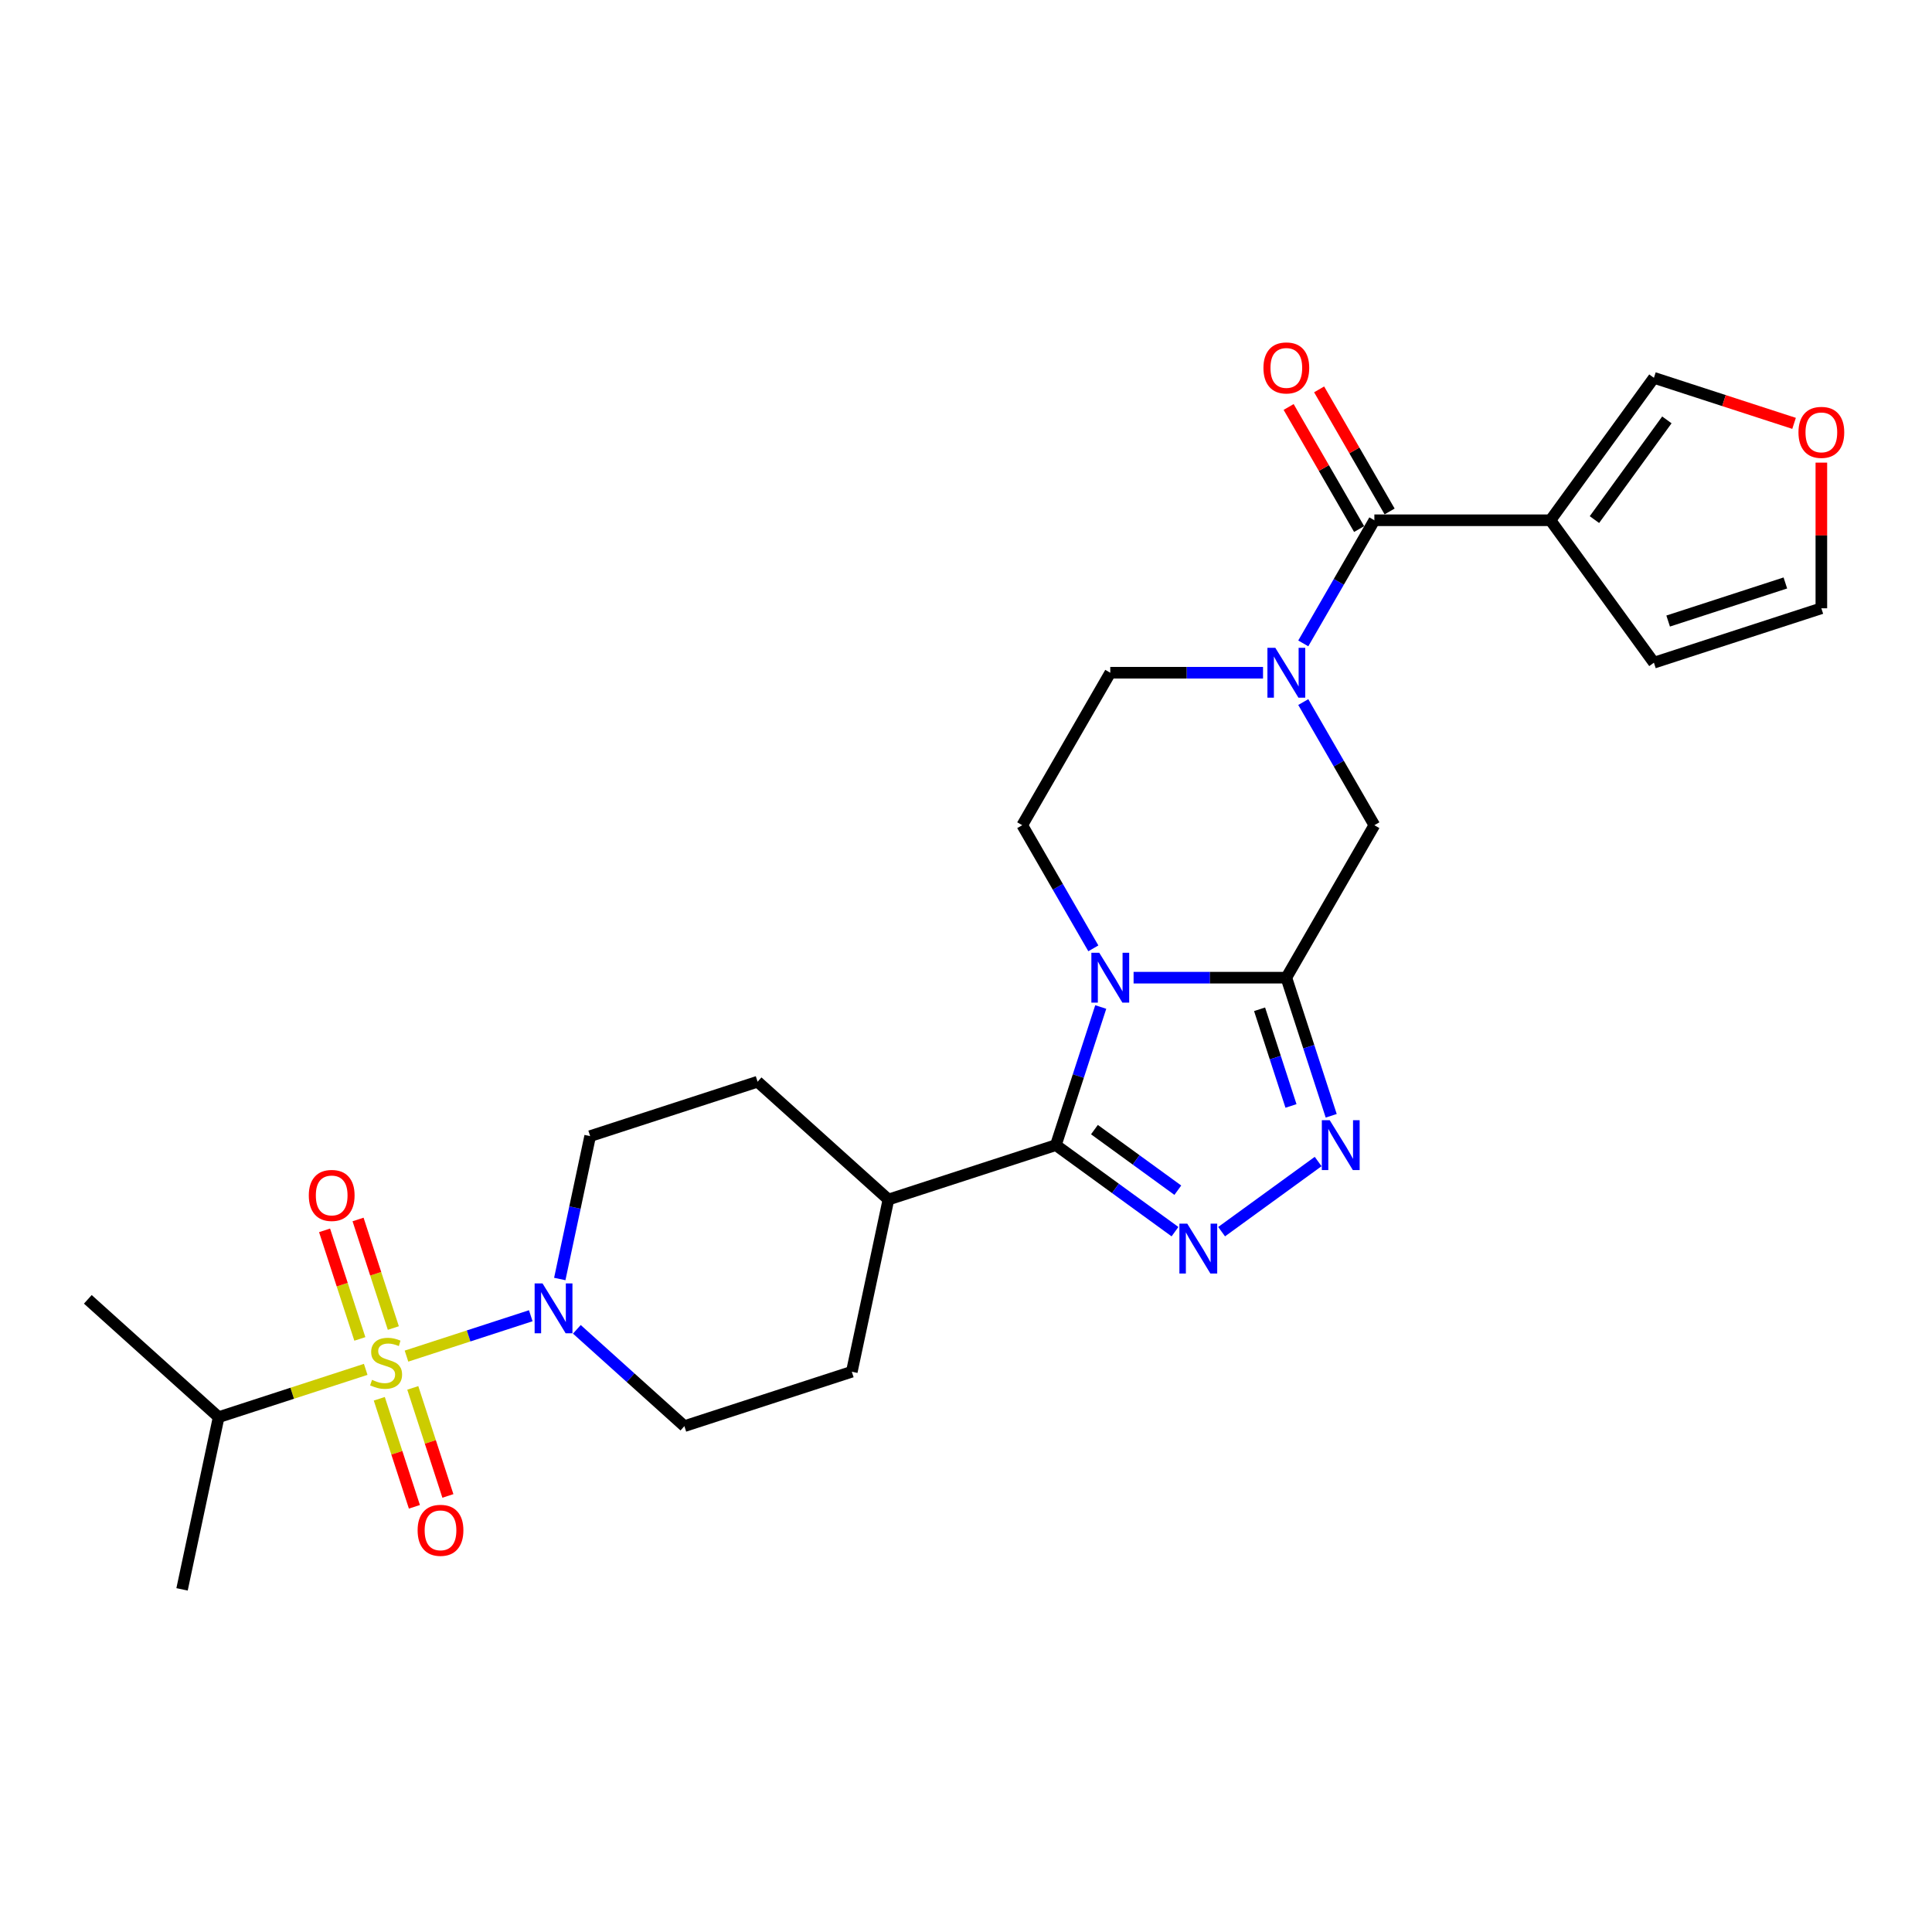 <?xml version='1.0' encoding='iso-8859-1'?>
<svg version='1.1' baseProfile='full'
              xmlns='http://www.w3.org/2000/svg'
                      xmlns:rdkit='http://www.rdkit.org/xml'
                      xmlns:xlink='http://www.w3.org/1999/xlink'
                  xml:space='preserve'
width='1000px' height='1000px' viewBox='0 0 1000 1000'>
<!-- END OF HEADER -->
<rect style='opacity:1.0;fill:#FFFFFF;stroke:none' width='1000' height='1000' x='0' y='0'> </rect>
<path class='bond-1' d='M 586.742,506.044 L 626.274,506.044' style='fill:none;fill-rule:evenodd;stroke:#0000FF;stroke-width:6px;stroke-linecap:butt;stroke-linejoin:miter;stroke-opacity:1' />
<path class='bond-1' d='M 626.274,506.044 L 665.805,506.044' style='fill:none;fill-rule:evenodd;stroke:#000000;stroke-width:6px;stroke-linecap:butt;stroke-linejoin:miter;stroke-opacity:1' />
<path class='bond-2' d='M 569.744,521.226 L 558.13,556.969' style='fill:none;fill-rule:evenodd;stroke:#0000FF;stroke-width:6px;stroke-linecap:butt;stroke-linejoin:miter;stroke-opacity:1' />
<path class='bond-2' d='M 558.13,556.969 L 546.517,592.712' style='fill:none;fill-rule:evenodd;stroke:#000000;stroke-width:6px;stroke-linecap:butt;stroke-linejoin:miter;stroke-opacity:1' />
<path class='bond-10' d='M 565.911,490.862 L 547.512,458.993' style='fill:none;fill-rule:evenodd;stroke:#0000FF;stroke-width:6px;stroke-linecap:butt;stroke-linejoin:miter;stroke-opacity:1' />
<path class='bond-10' d='M 547.512,458.993 L 529.113,427.124' style='fill:none;fill-rule:evenodd;stroke:#000000;stroke-width:6px;stroke-linecap:butt;stroke-linejoin:miter;stroke-opacity:1' />
<path class='bond-0' d='M 210.397,701.924 L 242.561,691.473' style='fill:none;fill-rule:evenodd;stroke:#CCCC00;stroke-width:6px;stroke-linecap:butt;stroke-linejoin:miter;stroke-opacity:1' />
<path class='bond-0' d='M 242.561,691.473 L 274.724,681.023' style='fill:none;fill-rule:evenodd;stroke:#0000FF;stroke-width:6px;stroke-linecap:butt;stroke-linejoin:miter;stroke-opacity:1' />
<path class='bond-11' d='M 196.323,724.007 L 205.408,751.966' style='fill:none;fill-rule:evenodd;stroke:#CCCC00;stroke-width:6px;stroke-linecap:butt;stroke-linejoin:miter;stroke-opacity:1' />
<path class='bond-11' d='M 205.408,751.966 L 214.492,779.925' style='fill:none;fill-rule:evenodd;stroke:#FF0000;stroke-width:6px;stroke-linecap:butt;stroke-linejoin:miter;stroke-opacity:1' />
<path class='bond-11' d='M 213.657,718.375 L 222.742,746.334' style='fill:none;fill-rule:evenodd;stroke:#CCCC00;stroke-width:6px;stroke-linecap:butt;stroke-linejoin:miter;stroke-opacity:1' />
<path class='bond-11' d='M 222.742,746.334 L 231.826,774.293' style='fill:none;fill-rule:evenodd;stroke:#FF0000;stroke-width:6px;stroke-linecap:butt;stroke-linejoin:miter;stroke-opacity:1' />
<path class='bond-12' d='M 203.59,687.391 L 194.461,659.295' style='fill:none;fill-rule:evenodd;stroke:#CCCC00;stroke-width:6px;stroke-linecap:butt;stroke-linejoin:miter;stroke-opacity:1' />
<path class='bond-12' d='M 194.461,659.295 L 185.332,631.199' style='fill:none;fill-rule:evenodd;stroke:#FF0000;stroke-width:6px;stroke-linecap:butt;stroke-linejoin:miter;stroke-opacity:1' />
<path class='bond-12' d='M 186.256,693.023 L 177.127,664.927' style='fill:none;fill-rule:evenodd;stroke:#CCCC00;stroke-width:6px;stroke-linecap:butt;stroke-linejoin:miter;stroke-opacity:1' />
<path class='bond-12' d='M 177.127,664.927 L 167.998,636.831' style='fill:none;fill-rule:evenodd;stroke:#FF0000;stroke-width:6px;stroke-linecap:butt;stroke-linejoin:miter;stroke-opacity:1' />
<path class='bond-17' d='M 189.291,708.781 L 151.234,721.147' style='fill:none;fill-rule:evenodd;stroke:#CCCC00;stroke-width:6px;stroke-linecap:butt;stroke-linejoin:miter;stroke-opacity:1' />
<path class='bond-17' d='M 151.234,721.147 L 113.176,733.513' style='fill:none;fill-rule:evenodd;stroke:#000000;stroke-width:6px;stroke-linecap:butt;stroke-linejoin:miter;stroke-opacity:1' />
<path class='bond-4' d='M 665.805,506.044 L 677.419,541.787' style='fill:none;fill-rule:evenodd;stroke:#000000;stroke-width:6px;stroke-linecap:butt;stroke-linejoin:miter;stroke-opacity:1' />
<path class='bond-4' d='M 677.419,541.787 L 689.032,577.53' style='fill:none;fill-rule:evenodd;stroke:#0000FF;stroke-width:6px;stroke-linecap:butt;stroke-linejoin:miter;stroke-opacity:1' />
<path class='bond-4' d='M 651.955,522.399 L 660.085,547.419' style='fill:none;fill-rule:evenodd;stroke:#000000;stroke-width:6px;stroke-linecap:butt;stroke-linejoin:miter;stroke-opacity:1' />
<path class='bond-4' d='M 660.085,547.419 L 668.214,572.439' style='fill:none;fill-rule:evenodd;stroke:#0000FF;stroke-width:6px;stroke-linecap:butt;stroke-linejoin:miter;stroke-opacity:1' />
<path class='bond-9' d='M 665.805,506.044 L 711.369,427.124' style='fill:none;fill-rule:evenodd;stroke:#000000;stroke-width:6px;stroke-linecap:butt;stroke-linejoin:miter;stroke-opacity:1' />
<path class='bond-3' d='M 546.517,592.712 L 577.346,615.111' style='fill:none;fill-rule:evenodd;stroke:#000000;stroke-width:6px;stroke-linecap:butt;stroke-linejoin:miter;stroke-opacity:1' />
<path class='bond-3' d='M 577.346,615.111 L 608.175,637.51' style='fill:none;fill-rule:evenodd;stroke:#0000FF;stroke-width:6px;stroke-linecap:butt;stroke-linejoin:miter;stroke-opacity:1' />
<path class='bond-3' d='M 566.478,584.687 L 588.059,600.366' style='fill:none;fill-rule:evenodd;stroke:#000000;stroke-width:6px;stroke-linecap:butt;stroke-linejoin:miter;stroke-opacity:1' />
<path class='bond-3' d='M 588.059,600.366 L 609.639,616.045' style='fill:none;fill-rule:evenodd;stroke:#0000FF;stroke-width:6px;stroke-linecap:butt;stroke-linejoin:miter;stroke-opacity:1' />
<path class='bond-14' d='M 546.517,592.712 L 459.848,620.872' style='fill:none;fill-rule:evenodd;stroke:#000000;stroke-width:6px;stroke-linecap:butt;stroke-linejoin:miter;stroke-opacity:1' />
<path class='bond-28' d='M 632.306,637.51 L 682.273,601.207' style='fill:none;fill-rule:evenodd;stroke:#0000FF;stroke-width:6px;stroke-linecap:butt;stroke-linejoin:miter;stroke-opacity:1' />
<path class='bond-5' d='M 653.74,348.205 L 614.208,348.205' style='fill:none;fill-rule:evenodd;stroke:#0000FF;stroke-width:6px;stroke-linecap:butt;stroke-linejoin:miter;stroke-opacity:1' />
<path class='bond-5' d='M 614.208,348.205 L 574.677,348.205' style='fill:none;fill-rule:evenodd;stroke:#000000;stroke-width:6px;stroke-linecap:butt;stroke-linejoin:miter;stroke-opacity:1' />
<path class='bond-6' d='M 674.57,333.023 L 692.97,301.154' style='fill:none;fill-rule:evenodd;stroke:#0000FF;stroke-width:6px;stroke-linecap:butt;stroke-linejoin:miter;stroke-opacity:1' />
<path class='bond-6' d='M 692.97,301.154 L 711.369,269.286' style='fill:none;fill-rule:evenodd;stroke:#000000;stroke-width:6px;stroke-linecap:butt;stroke-linejoin:miter;stroke-opacity:1' />
<path class='bond-27' d='M 674.57,363.387 L 692.97,395.256' style='fill:none;fill-rule:evenodd;stroke:#0000FF;stroke-width:6px;stroke-linecap:butt;stroke-linejoin:miter;stroke-opacity:1' />
<path class='bond-27' d='M 692.97,395.256 L 711.369,427.124' style='fill:none;fill-rule:evenodd;stroke:#000000;stroke-width:6px;stroke-linecap:butt;stroke-linejoin:miter;stroke-opacity:1' />
<path class='bond-8' d='M 711.369,269.286 L 802.497,269.286' style='fill:none;fill-rule:evenodd;stroke:#000000;stroke-width:6px;stroke-linecap:butt;stroke-linejoin:miter;stroke-opacity:1' />
<path class='bond-21' d='M 719.261,264.729 L 701.019,233.134' style='fill:none;fill-rule:evenodd;stroke:#000000;stroke-width:6px;stroke-linecap:butt;stroke-linejoin:miter;stroke-opacity:1' />
<path class='bond-21' d='M 701.019,233.134 L 682.778,201.539' style='fill:none;fill-rule:evenodd;stroke:#FF0000;stroke-width:6px;stroke-linecap:butt;stroke-linejoin:miter;stroke-opacity:1' />
<path class='bond-21' d='M 703.477,273.842 L 685.236,242.247' style='fill:none;fill-rule:evenodd;stroke:#000000;stroke-width:6px;stroke-linecap:butt;stroke-linejoin:miter;stroke-opacity:1' />
<path class='bond-21' d='M 685.236,242.247 L 666.994,210.651' style='fill:none;fill-rule:evenodd;stroke:#FF0000;stroke-width:6px;stroke-linecap:butt;stroke-linejoin:miter;stroke-opacity:1' />
<path class='bond-7' d='M 289.739,662.01 L 297.599,625.033' style='fill:none;fill-rule:evenodd;stroke:#0000FF;stroke-width:6px;stroke-linecap:butt;stroke-linejoin:miter;stroke-opacity:1' />
<path class='bond-7' d='M 297.599,625.033 L 305.459,588.056' style='fill:none;fill-rule:evenodd;stroke:#000000;stroke-width:6px;stroke-linecap:butt;stroke-linejoin:miter;stroke-opacity:1' />
<path class='bond-29' d='M 298.578,688.056 L 326.406,713.113' style='fill:none;fill-rule:evenodd;stroke:#0000FF;stroke-width:6px;stroke-linecap:butt;stroke-linejoin:miter;stroke-opacity:1' />
<path class='bond-29' d='M 326.406,713.113 L 354.234,738.169' style='fill:none;fill-rule:evenodd;stroke:#000000;stroke-width:6px;stroke-linecap:butt;stroke-linejoin:miter;stroke-opacity:1' />
<path class='bond-15' d='M 802.497,269.286 L 856.061,195.561' style='fill:none;fill-rule:evenodd;stroke:#000000;stroke-width:6px;stroke-linecap:butt;stroke-linejoin:miter;stroke-opacity:1' />
<path class='bond-15' d='M 825.277,268.94 L 862.771,217.333' style='fill:none;fill-rule:evenodd;stroke:#000000;stroke-width:6px;stroke-linecap:butt;stroke-linejoin:miter;stroke-opacity:1' />
<path class='bond-16' d='M 802.497,269.286 L 856.061,343.01' style='fill:none;fill-rule:evenodd;stroke:#000000;stroke-width:6px;stroke-linecap:butt;stroke-linejoin:miter;stroke-opacity:1' />
<path class='bond-13' d='M 529.113,427.124 L 574.677,348.205' style='fill:none;fill-rule:evenodd;stroke:#000000;stroke-width:6px;stroke-linecap:butt;stroke-linejoin:miter;stroke-opacity:1' />
<path class='bond-23' d='M 459.848,620.872 L 440.902,710.009' style='fill:none;fill-rule:evenodd;stroke:#000000;stroke-width:6px;stroke-linecap:butt;stroke-linejoin:miter;stroke-opacity:1' />
<path class='bond-24' d='M 459.848,620.872 L 392.127,559.895' style='fill:none;fill-rule:evenodd;stroke:#000000;stroke-width:6px;stroke-linecap:butt;stroke-linejoin:miter;stroke-opacity:1' />
<path class='bond-18' d='M 856.061,195.561 L 892.333,207.347' style='fill:none;fill-rule:evenodd;stroke:#000000;stroke-width:6px;stroke-linecap:butt;stroke-linejoin:miter;stroke-opacity:1' />
<path class='bond-18' d='M 892.333,207.347 L 928.604,219.132' style='fill:none;fill-rule:evenodd;stroke:#FF0000;stroke-width:6px;stroke-linecap:butt;stroke-linejoin:miter;stroke-opacity:1' />
<path class='bond-22' d='M 856.061,343.01 L 942.729,314.85' style='fill:none;fill-rule:evenodd;stroke:#000000;stroke-width:6px;stroke-linecap:butt;stroke-linejoin:miter;stroke-opacity:1' />
<path class='bond-22' d='M 863.429,321.452 L 924.097,301.74' style='fill:none;fill-rule:evenodd;stroke:#000000;stroke-width:6px;stroke-linecap:butt;stroke-linejoin:miter;stroke-opacity:1' />
<path class='bond-25' d='M 113.176,733.513 L 94.229,822.65' style='fill:none;fill-rule:evenodd;stroke:#000000;stroke-width:6px;stroke-linecap:butt;stroke-linejoin:miter;stroke-opacity:1' />
<path class='bond-26' d='M 113.176,733.513 L 45.455,672.536' style='fill:none;fill-rule:evenodd;stroke:#000000;stroke-width:6px;stroke-linecap:butt;stroke-linejoin:miter;stroke-opacity:1' />
<path class='bond-30' d='M 942.729,239.45 L 942.729,277.15' style='fill:none;fill-rule:evenodd;stroke:#FF0000;stroke-width:6px;stroke-linecap:butt;stroke-linejoin:miter;stroke-opacity:1' />
<path class='bond-30' d='M 942.729,277.15 L 942.729,314.85' style='fill:none;fill-rule:evenodd;stroke:#000000;stroke-width:6px;stroke-linecap:butt;stroke-linejoin:miter;stroke-opacity:1' />
<path class='bond-19' d='M 354.234,738.169 L 440.902,710.009' style='fill:none;fill-rule:evenodd;stroke:#000000;stroke-width:6px;stroke-linecap:butt;stroke-linejoin:miter;stroke-opacity:1' />
<path class='bond-20' d='M 305.459,588.056 L 392.127,559.895' style='fill:none;fill-rule:evenodd;stroke:#000000;stroke-width:6px;stroke-linecap:butt;stroke-linejoin:miter;stroke-opacity:1' />
<path  class='atom-0' d='M 568.972 493.14
L 577.429 506.809
Q 578.267 508.158, 579.616 510.6
Q 580.965 513.042, 581.037 513.188
L 581.037 493.14
L 584.464 493.14
L 584.464 518.948
L 580.928 518.948
L 571.852 504.003
Q 570.795 502.253, 569.665 500.248
Q 568.571 498.243, 568.243 497.624
L 568.243 518.948
L 564.89 518.948
L 564.89 493.14
L 568.972 493.14
' fill='#0000FF'/>
<path  class='atom-1' d='M 192.554 714.21
Q 192.845 714.32, 194.048 714.83
Q 195.251 715.34, 196.564 715.668
Q 197.912 715.96, 199.224 715.96
Q 201.667 715.96, 203.088 714.794
Q 204.51 713.591, 204.51 711.513
Q 204.51 710.091, 203.781 709.216
Q 203.088 708.342, 201.995 707.868
Q 200.901 707.394, 199.079 706.847
Q 196.782 706.155, 195.397 705.498
Q 194.048 704.842, 193.064 703.457
Q 192.116 702.072, 192.116 699.739
Q 192.116 696.495, 194.304 694.49
Q 196.527 692.485, 200.901 692.485
Q 203.89 692.485, 207.28 693.907
L 206.442 696.714
Q 203.343 695.438, 201.011 695.438
Q 198.495 695.438, 197.11 696.495
Q 195.725 697.516, 195.762 699.302
Q 195.762 700.687, 196.454 701.525
Q 197.183 702.364, 198.204 702.837
Q 199.261 703.311, 201.011 703.858
Q 203.343 704.587, 204.729 705.316
Q 206.114 706.045, 207.098 707.54
Q 208.119 708.998, 208.119 711.513
Q 208.119 715.085, 205.713 717.017
Q 203.343 718.913, 199.37 718.913
Q 197.074 718.913, 195.324 718.402
Q 193.611 717.928, 191.57 717.09
L 192.554 714.21
' fill='#CCCC00'/>
<path  class='atom-4' d='M 614.536 633.372
L 622.993 647.041
Q 623.831 648.39, 625.18 650.832
Q 626.529 653.274, 626.602 653.42
L 626.602 633.372
L 630.028 633.372
L 630.028 659.18
L 626.492 659.18
L 617.416 644.234
Q 616.359 642.485, 615.229 640.48
Q 614.135 638.475, 613.807 637.856
L 613.807 659.18
L 610.454 659.18
L 610.454 633.372
L 614.536 633.372
' fill='#0000FF'/>
<path  class='atom-5' d='M 688.26 579.808
L 696.717 593.477
Q 697.556 594.826, 698.904 597.268
Q 700.253 599.711, 700.326 599.856
L 700.326 579.808
L 703.752 579.808
L 703.752 605.616
L 700.217 605.616
L 691.14 590.671
Q 690.083 588.921, 688.953 586.916
Q 687.86 584.911, 687.531 584.292
L 687.531 605.616
L 684.178 605.616
L 684.178 579.808
L 688.26 579.808
' fill='#0000FF'/>
<path  class='atom-6' d='M 660.1 335.301
L 668.557 348.971
Q 669.395 350.319, 670.744 352.761
Q 672.093 355.204, 672.166 355.35
L 672.166 335.301
L 675.592 335.301
L 675.592 361.109
L 672.056 361.109
L 662.98 346.164
Q 661.923 344.414, 660.793 342.409
Q 659.699 340.405, 659.371 339.785
L 659.371 361.109
L 656.018 361.109
L 656.018 335.301
L 660.1 335.301
' fill='#0000FF'/>
<path  class='atom-8' d='M 280.808 664.289
L 289.264 677.958
Q 290.103 679.307, 291.451 681.749
Q 292.8 684.191, 292.873 684.337
L 292.873 664.289
L 296.299 664.289
L 296.299 690.096
L 292.764 690.096
L 283.687 675.151
Q 282.63 673.402, 281.5 671.397
Q 280.407 669.392, 280.079 668.772
L 280.079 690.096
L 276.725 690.096
L 276.725 664.289
L 280.808 664.289
' fill='#0000FF'/>
<path  class='atom-12' d='M 216.158 792.094
Q 216.158 785.897, 219.22 782.434
Q 222.281 778.971, 228.004 778.971
Q 233.727 778.971, 236.789 782.434
Q 239.851 785.897, 239.851 792.094
Q 239.851 798.363, 236.753 801.935
Q 233.654 805.471, 228.004 805.471
Q 222.318 805.471, 219.22 801.935
Q 216.158 798.4, 216.158 792.094
M 228.004 802.555
Q 231.941 802.555, 234.055 799.931
Q 236.206 797.27, 236.206 792.094
Q 236.206 787.027, 234.055 784.475
Q 231.941 781.887, 228.004 781.887
Q 224.068 781.887, 221.917 784.439
Q 219.803 786.99, 219.803 792.094
Q 219.803 797.306, 221.917 799.931
Q 224.068 802.555, 228.004 802.555
' fill='#FF0000'/>
<path  class='atom-13' d='M 159.837 618.757
Q 159.837 612.561, 162.899 609.098
Q 165.961 605.635, 171.684 605.635
Q 177.407 605.635, 180.469 609.098
Q 183.531 612.561, 183.531 618.757
Q 183.531 625.027, 180.432 628.599
Q 177.334 632.135, 171.684 632.135
Q 165.998 632.135, 162.899 628.599
Q 159.837 625.063, 159.837 618.757
M 171.684 629.219
Q 175.621 629.219, 177.735 626.594
Q 179.885 623.934, 179.885 618.757
Q 179.885 613.691, 177.735 611.139
Q 175.621 608.551, 171.684 608.551
Q 167.747 608.551, 165.597 611.103
Q 163.482 613.654, 163.482 618.757
Q 163.482 623.97, 165.597 626.594
Q 167.747 629.219, 171.684 629.219
' fill='#FF0000'/>
<path  class='atom-19' d='M 930.883 223.795
Q 930.883 217.598, 933.944 214.135
Q 937.006 210.672, 942.729 210.672
Q 948.452 210.672, 951.514 214.135
Q 954.576 217.598, 954.576 223.795
Q 954.576 230.064, 951.478 233.636
Q 948.379 237.172, 942.729 237.172
Q 937.043 237.172, 933.944 233.636
Q 930.883 230.101, 930.883 223.795
M 942.729 234.256
Q 946.666 234.256, 948.78 231.632
Q 950.931 228.971, 950.931 223.795
Q 950.931 218.728, 948.78 216.176
Q 946.666 213.588, 942.729 213.588
Q 938.793 213.588, 936.642 216.14
Q 934.528 218.691, 934.528 223.795
Q 934.528 229.007, 936.642 231.632
Q 938.793 234.256, 942.729 234.256
' fill='#FF0000'/>
<path  class='atom-22' d='M 653.958 190.439
Q 653.958 184.243, 657.02 180.78
Q 660.082 177.317, 665.805 177.317
Q 671.528 177.317, 674.59 180.78
Q 677.652 184.243, 677.652 190.439
Q 677.652 196.709, 674.553 200.281
Q 671.455 203.817, 665.805 203.817
Q 660.119 203.817, 657.02 200.281
Q 653.958 196.745, 653.958 190.439
M 665.805 200.901
Q 669.742 200.901, 671.856 198.276
Q 674.006 195.615, 674.006 190.439
Q 674.006 185.373, 671.856 182.821
Q 669.742 180.233, 665.805 180.233
Q 661.868 180.233, 659.718 182.784
Q 657.603 185.336, 657.603 190.439
Q 657.603 195.652, 659.718 198.276
Q 661.868 200.901, 665.805 200.901
' fill='#FF0000'/>
</svg>

